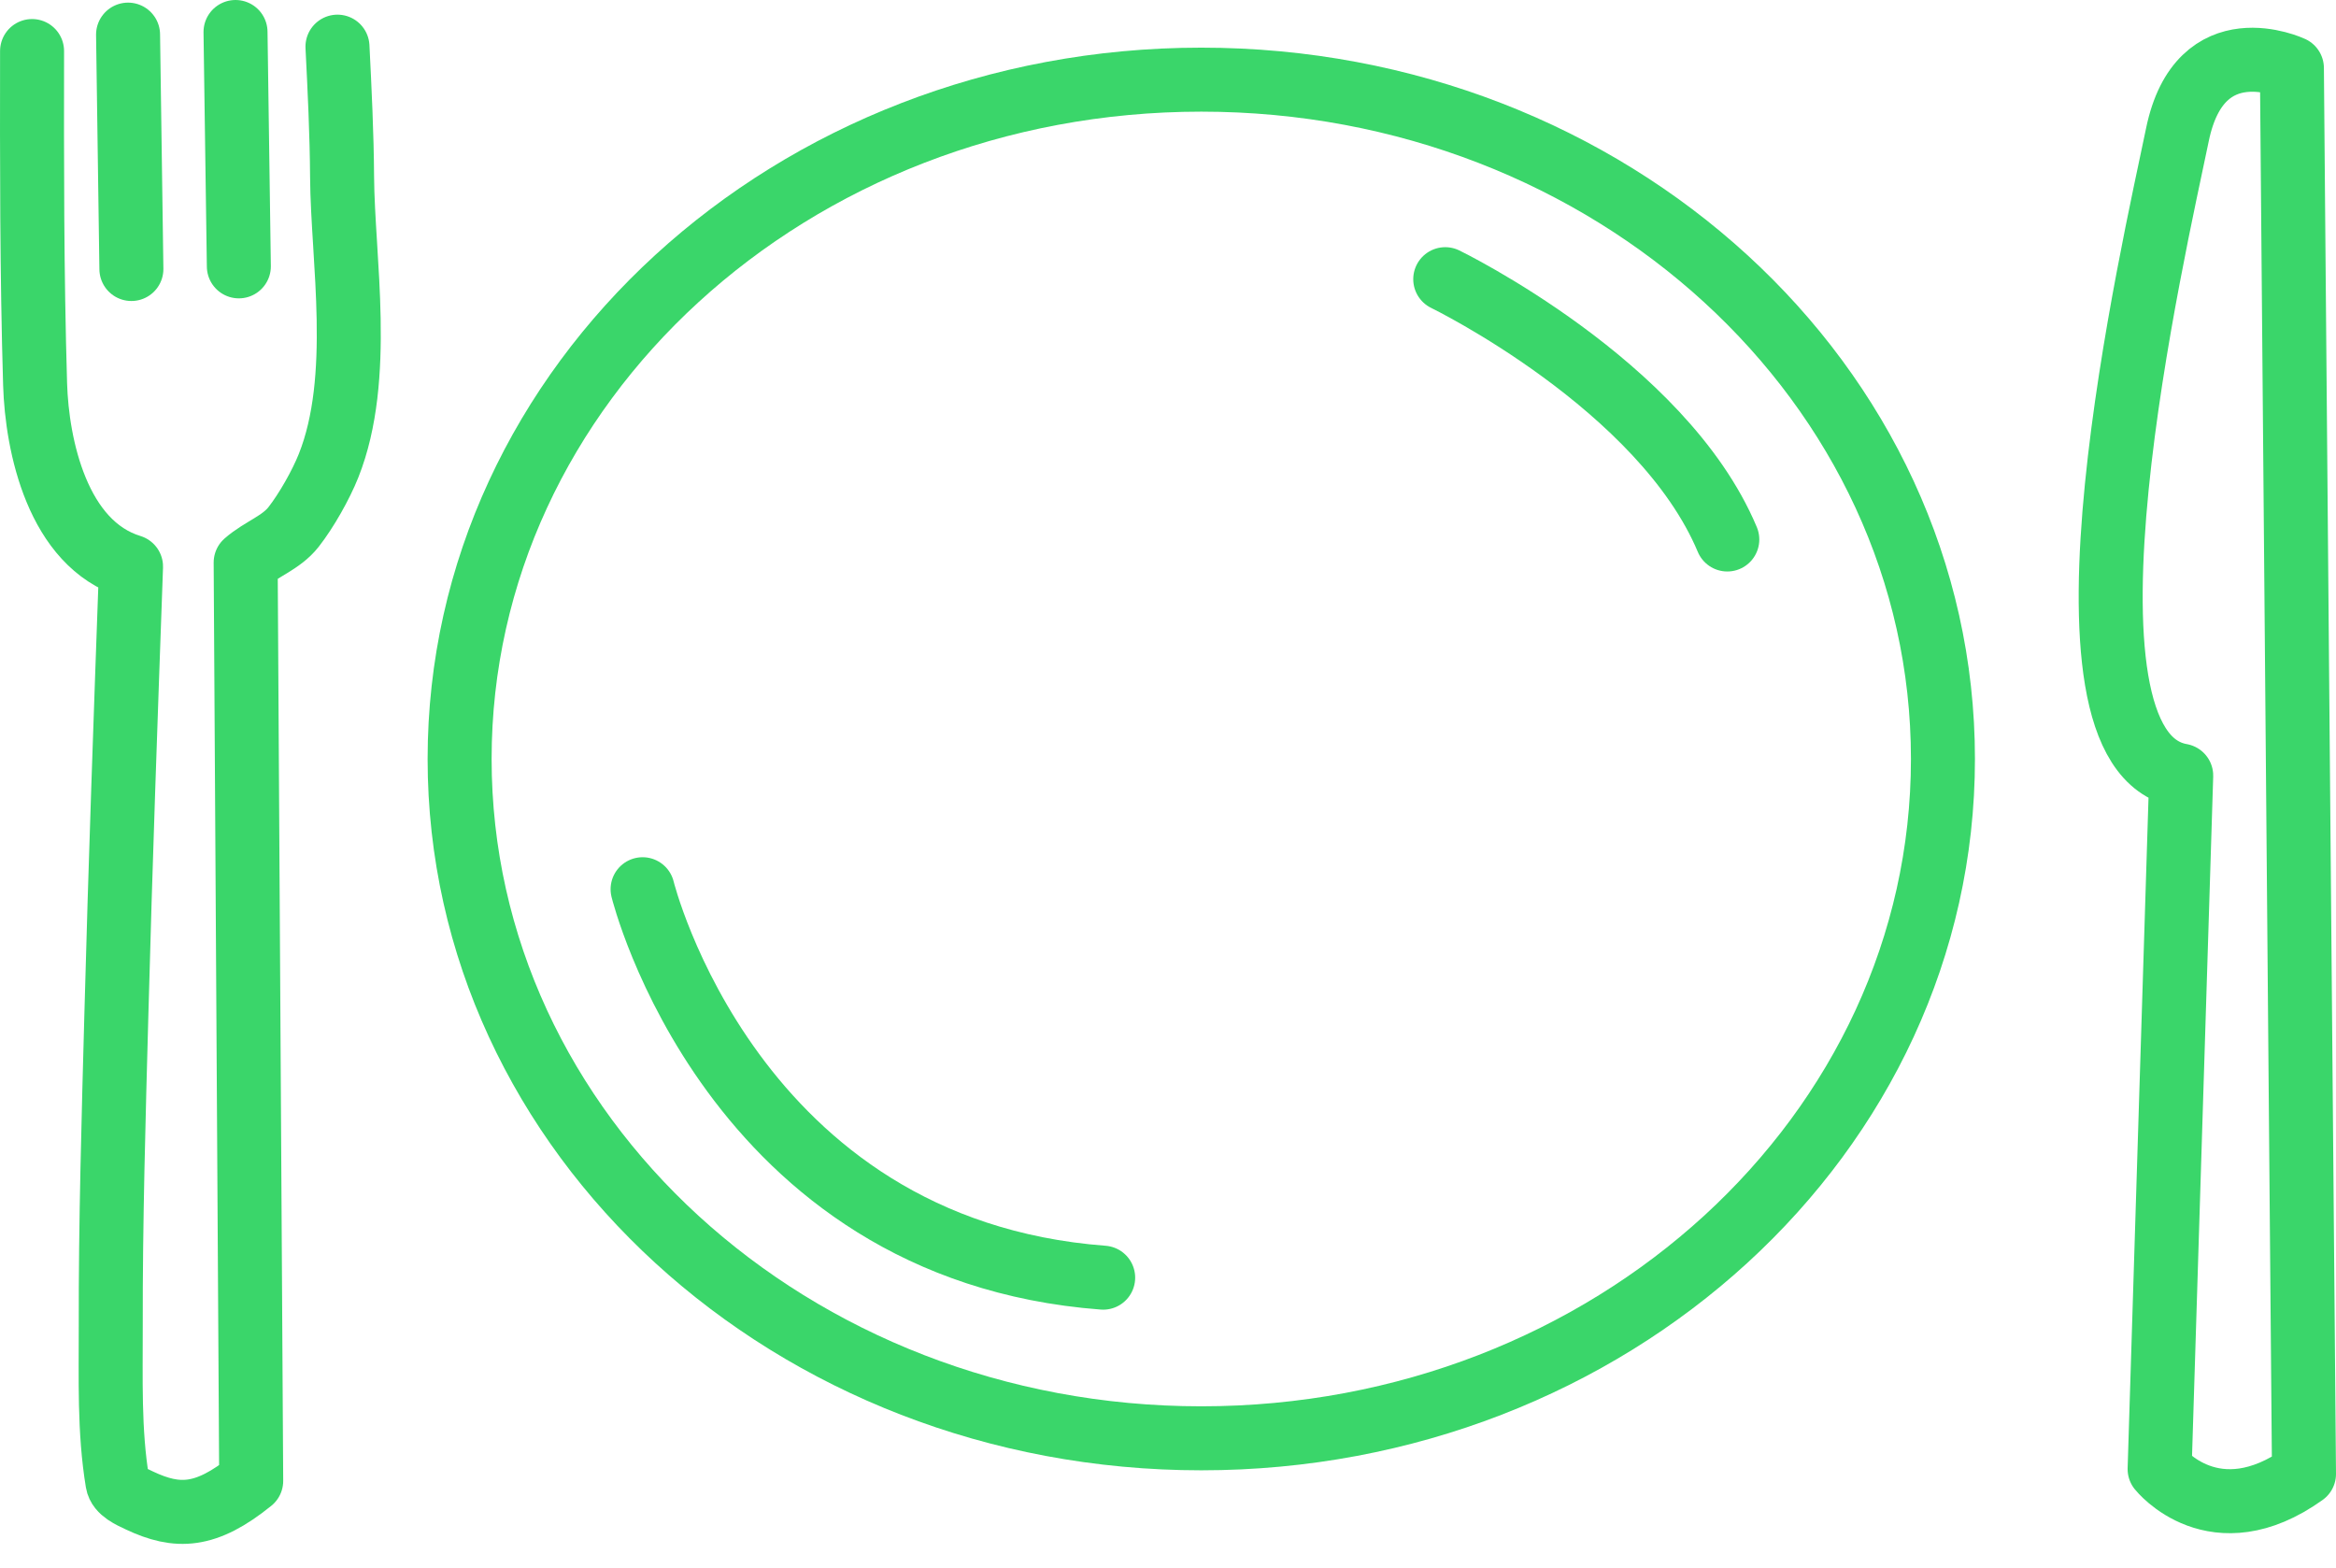 <svg width="73" height="49" viewBox="0 0 73 49" fill="none" xmlns="http://www.w3.org/2000/svg">
<path fill-rule="evenodd" clip-rule="evenodd" d="M68.163 24.237L67.825 35.072L67.488 45.906C67.488 45.906 69.198 48.061 72 46.058L71.622 2.128C71.622 2.128 68.75 0.78 68.044 4.211C67.338 7.642 63.659 23.44 68.163 24.237Z" stroke="#3AD66A" stroke-width="2" stroke-miterlimit="1.5" stroke-linecap="round" stroke-linejoin="round"/>
<path d="M37.54 44.945C50.34 44.945 60.717 35.441 60.717 23.717C60.717 11.993 50.34 2.489 37.54 2.489C24.74 2.489 14.363 11.993 14.363 23.717C14.363 35.441 24.74 44.945 37.54 44.945Z" stroke="#3AD66A" stroke-width="2" stroke-miterlimit="1.5" stroke-linecap="round" stroke-linejoin="round"/>
<path d="M1.002 1.595C0.997 5.066 0.994 8.538 1.097 12.008C1.154 13.919 1.797 17.002 4.095 17.705C3.928 22.353 3.762 27.002 3.638 31.652C3.55 34.916 3.454 38.179 3.461 41.444C3.465 43.07 3.405 44.71 3.671 46.318C3.717 46.599 4.084 46.76 4.36 46.889C5.542 47.446 6.431 47.423 7.85 46.276L7.677 17.579C8.162 17.154 8.783 16.966 9.174 16.467C9.576 15.953 10.031 15.148 10.267 14.554C11.362 11.803 10.707 8.094 10.69 5.529C10.681 4.171 10.614 2.814 10.546 1.458" stroke="#3AD66A" stroke-width="2" stroke-miterlimit="1.5" stroke-linecap="round" stroke-linejoin="round"/>
<path d="M20.081 27.787C20.081 27.787 22.847 39.047 34.474 39.925" stroke="#3AD66A" stroke-width="2" stroke-miterlimit="1.5" stroke-linecap="round" stroke-linejoin="round"/>
<path d="M45.164 8.724C45.164 8.724 51.952 12.024 53.978 16.858" stroke="#3AD66A" stroke-width="2" stroke-miterlimit="1.5" stroke-linecap="round" stroke-linejoin="round"/>
<path d="M4.002 1.082L4.106 8.406" stroke="#3AD66A" stroke-width="2" stroke-miterlimit="1.5" stroke-linecap="round" stroke-linejoin="round"/>
<path d="M7.36 1L7.464 8.323" stroke="#3AD66A" stroke-width="2" stroke-miterlimit="1.5" stroke-linecap="round" stroke-linejoin="round"/>
</svg>
